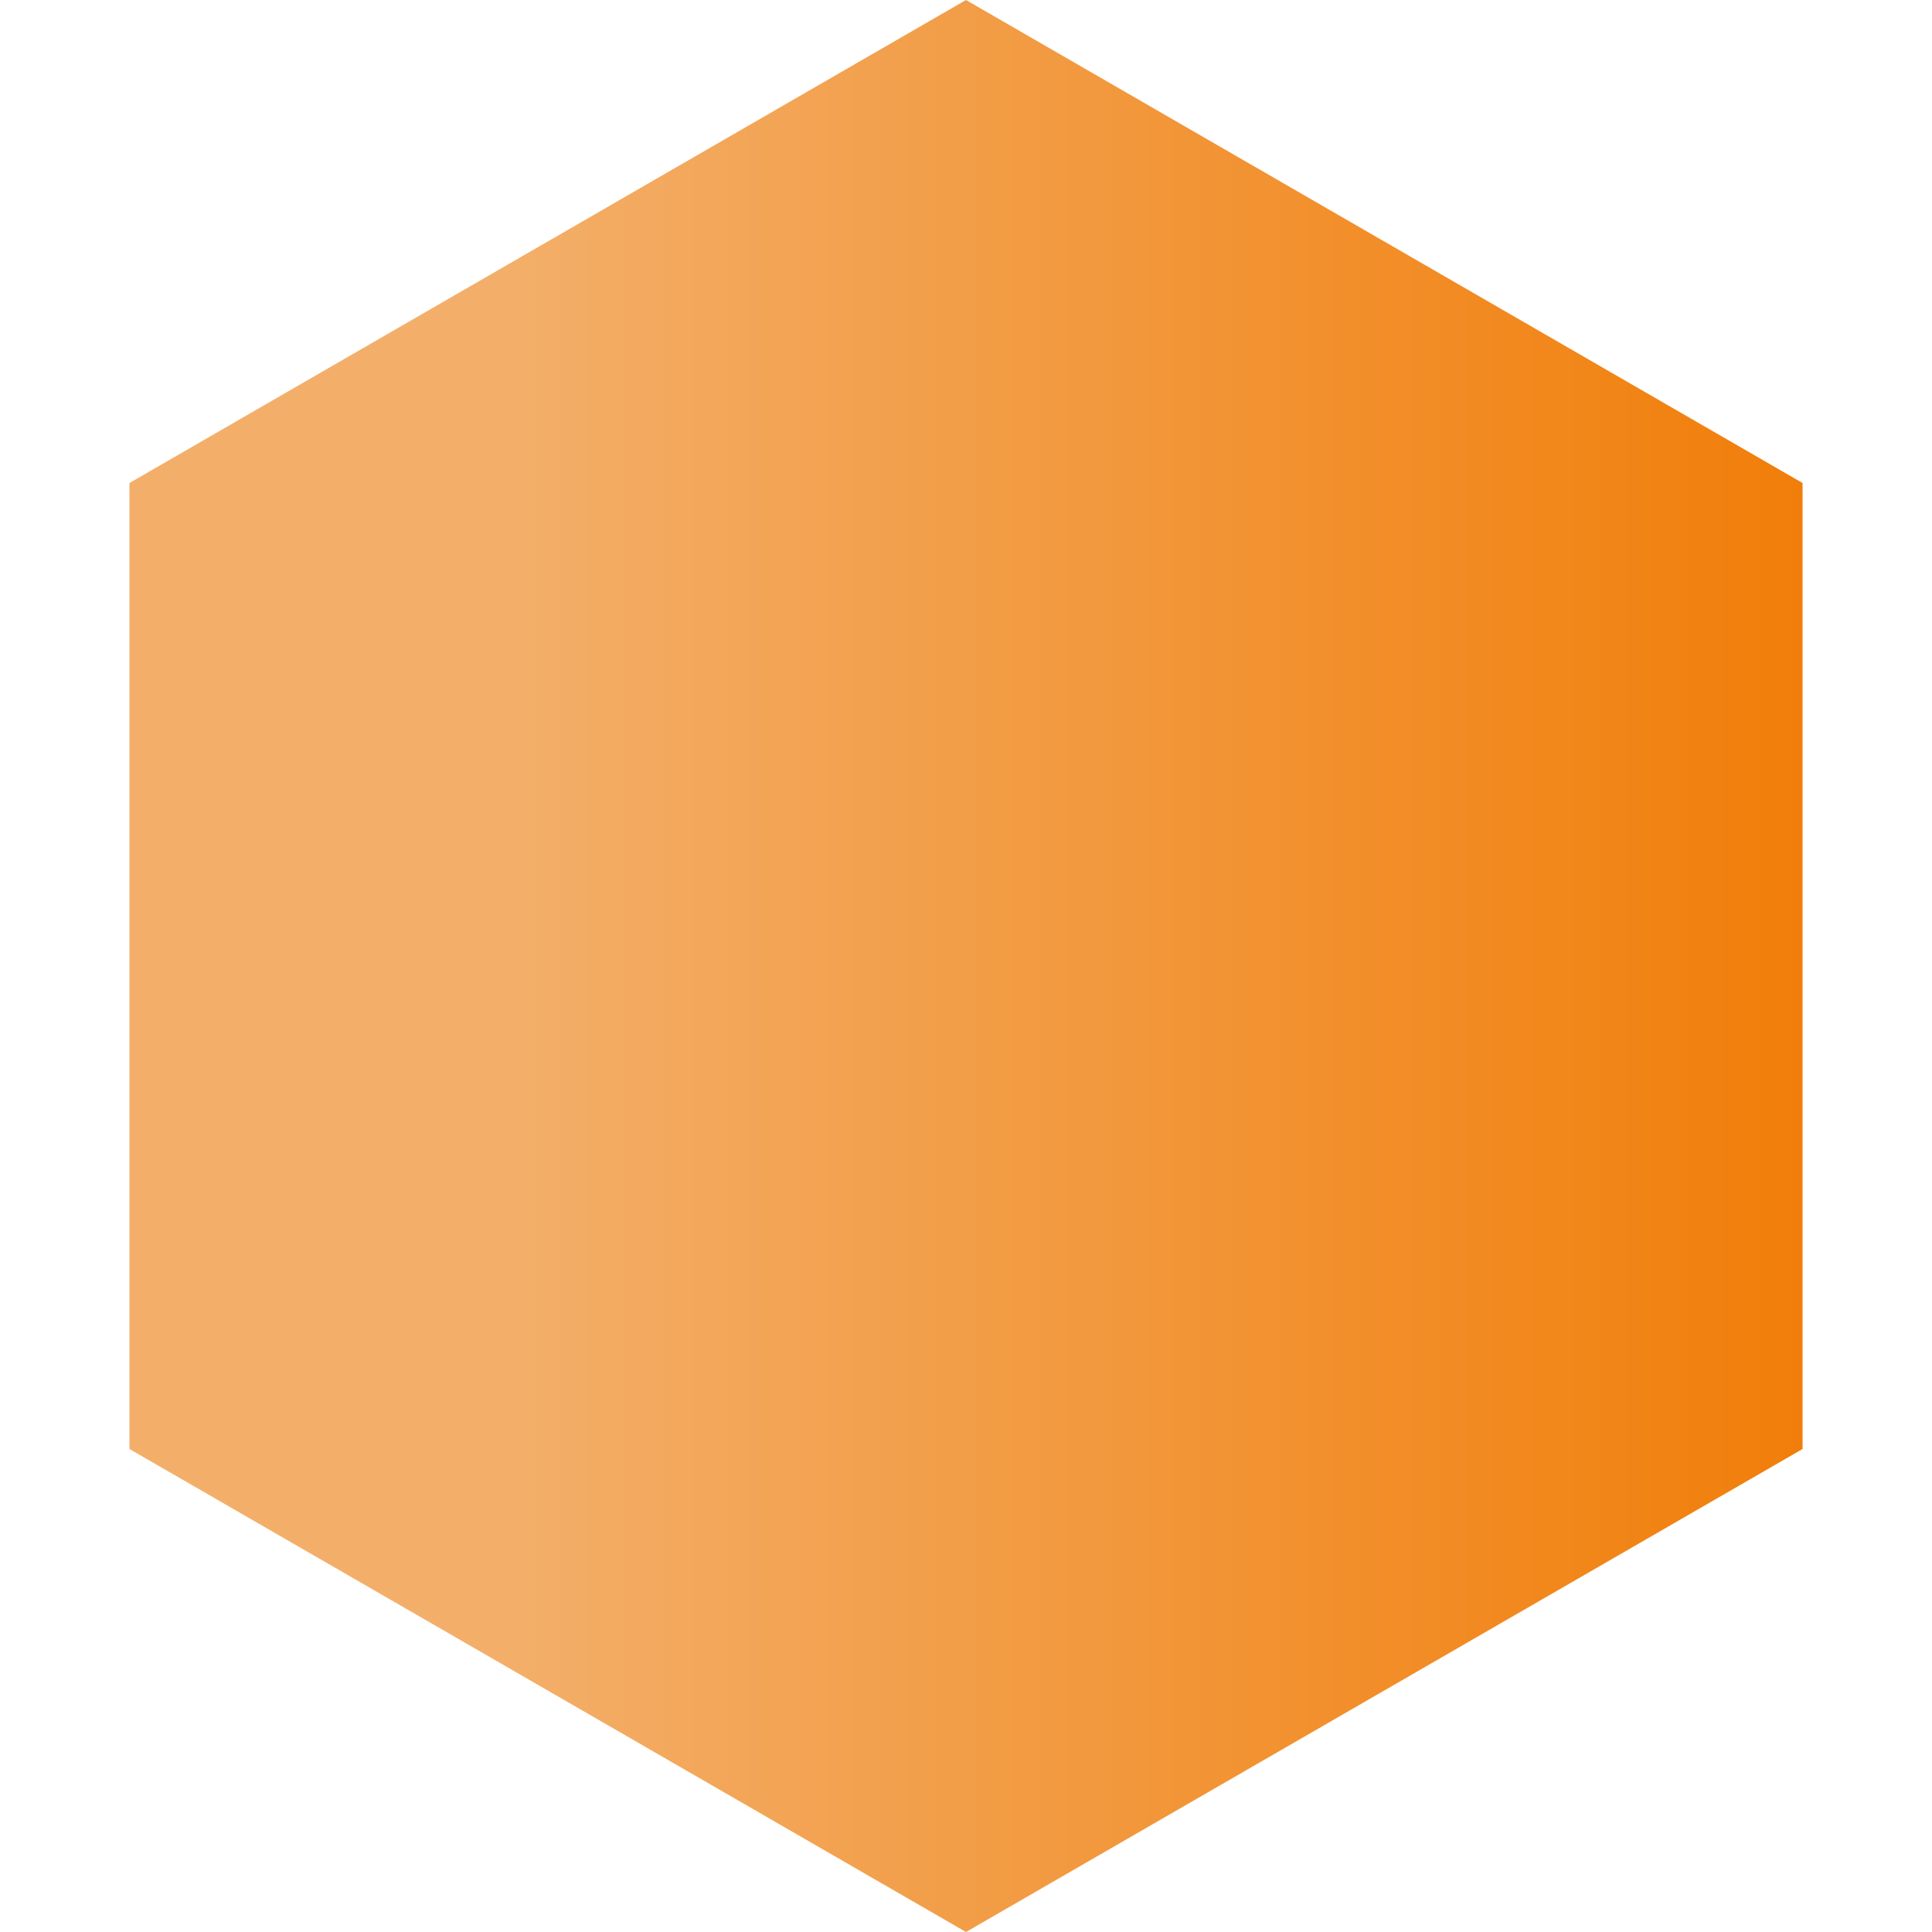 <svg width="32" height="32" viewBox="0 0 32 32" fill="none" xmlns="http://www.w3.org/2000/svg">
<path d="M16 0L29.856 8V24L16 32L2.144 24V8L16 0Z" fill="url(#paint0_linear_10072_15595)"/>
<defs>
<linearGradient id="paint0_linear_10072_15595" x1="8.191" y1="32" x2="32" y2="32" gradientUnits="userSpaceOnUse">
<stop stop-color="#F3AF6A"/>
<stop offset="1" stop-color="#F17900"/>
</linearGradient>
</defs>
</svg>
